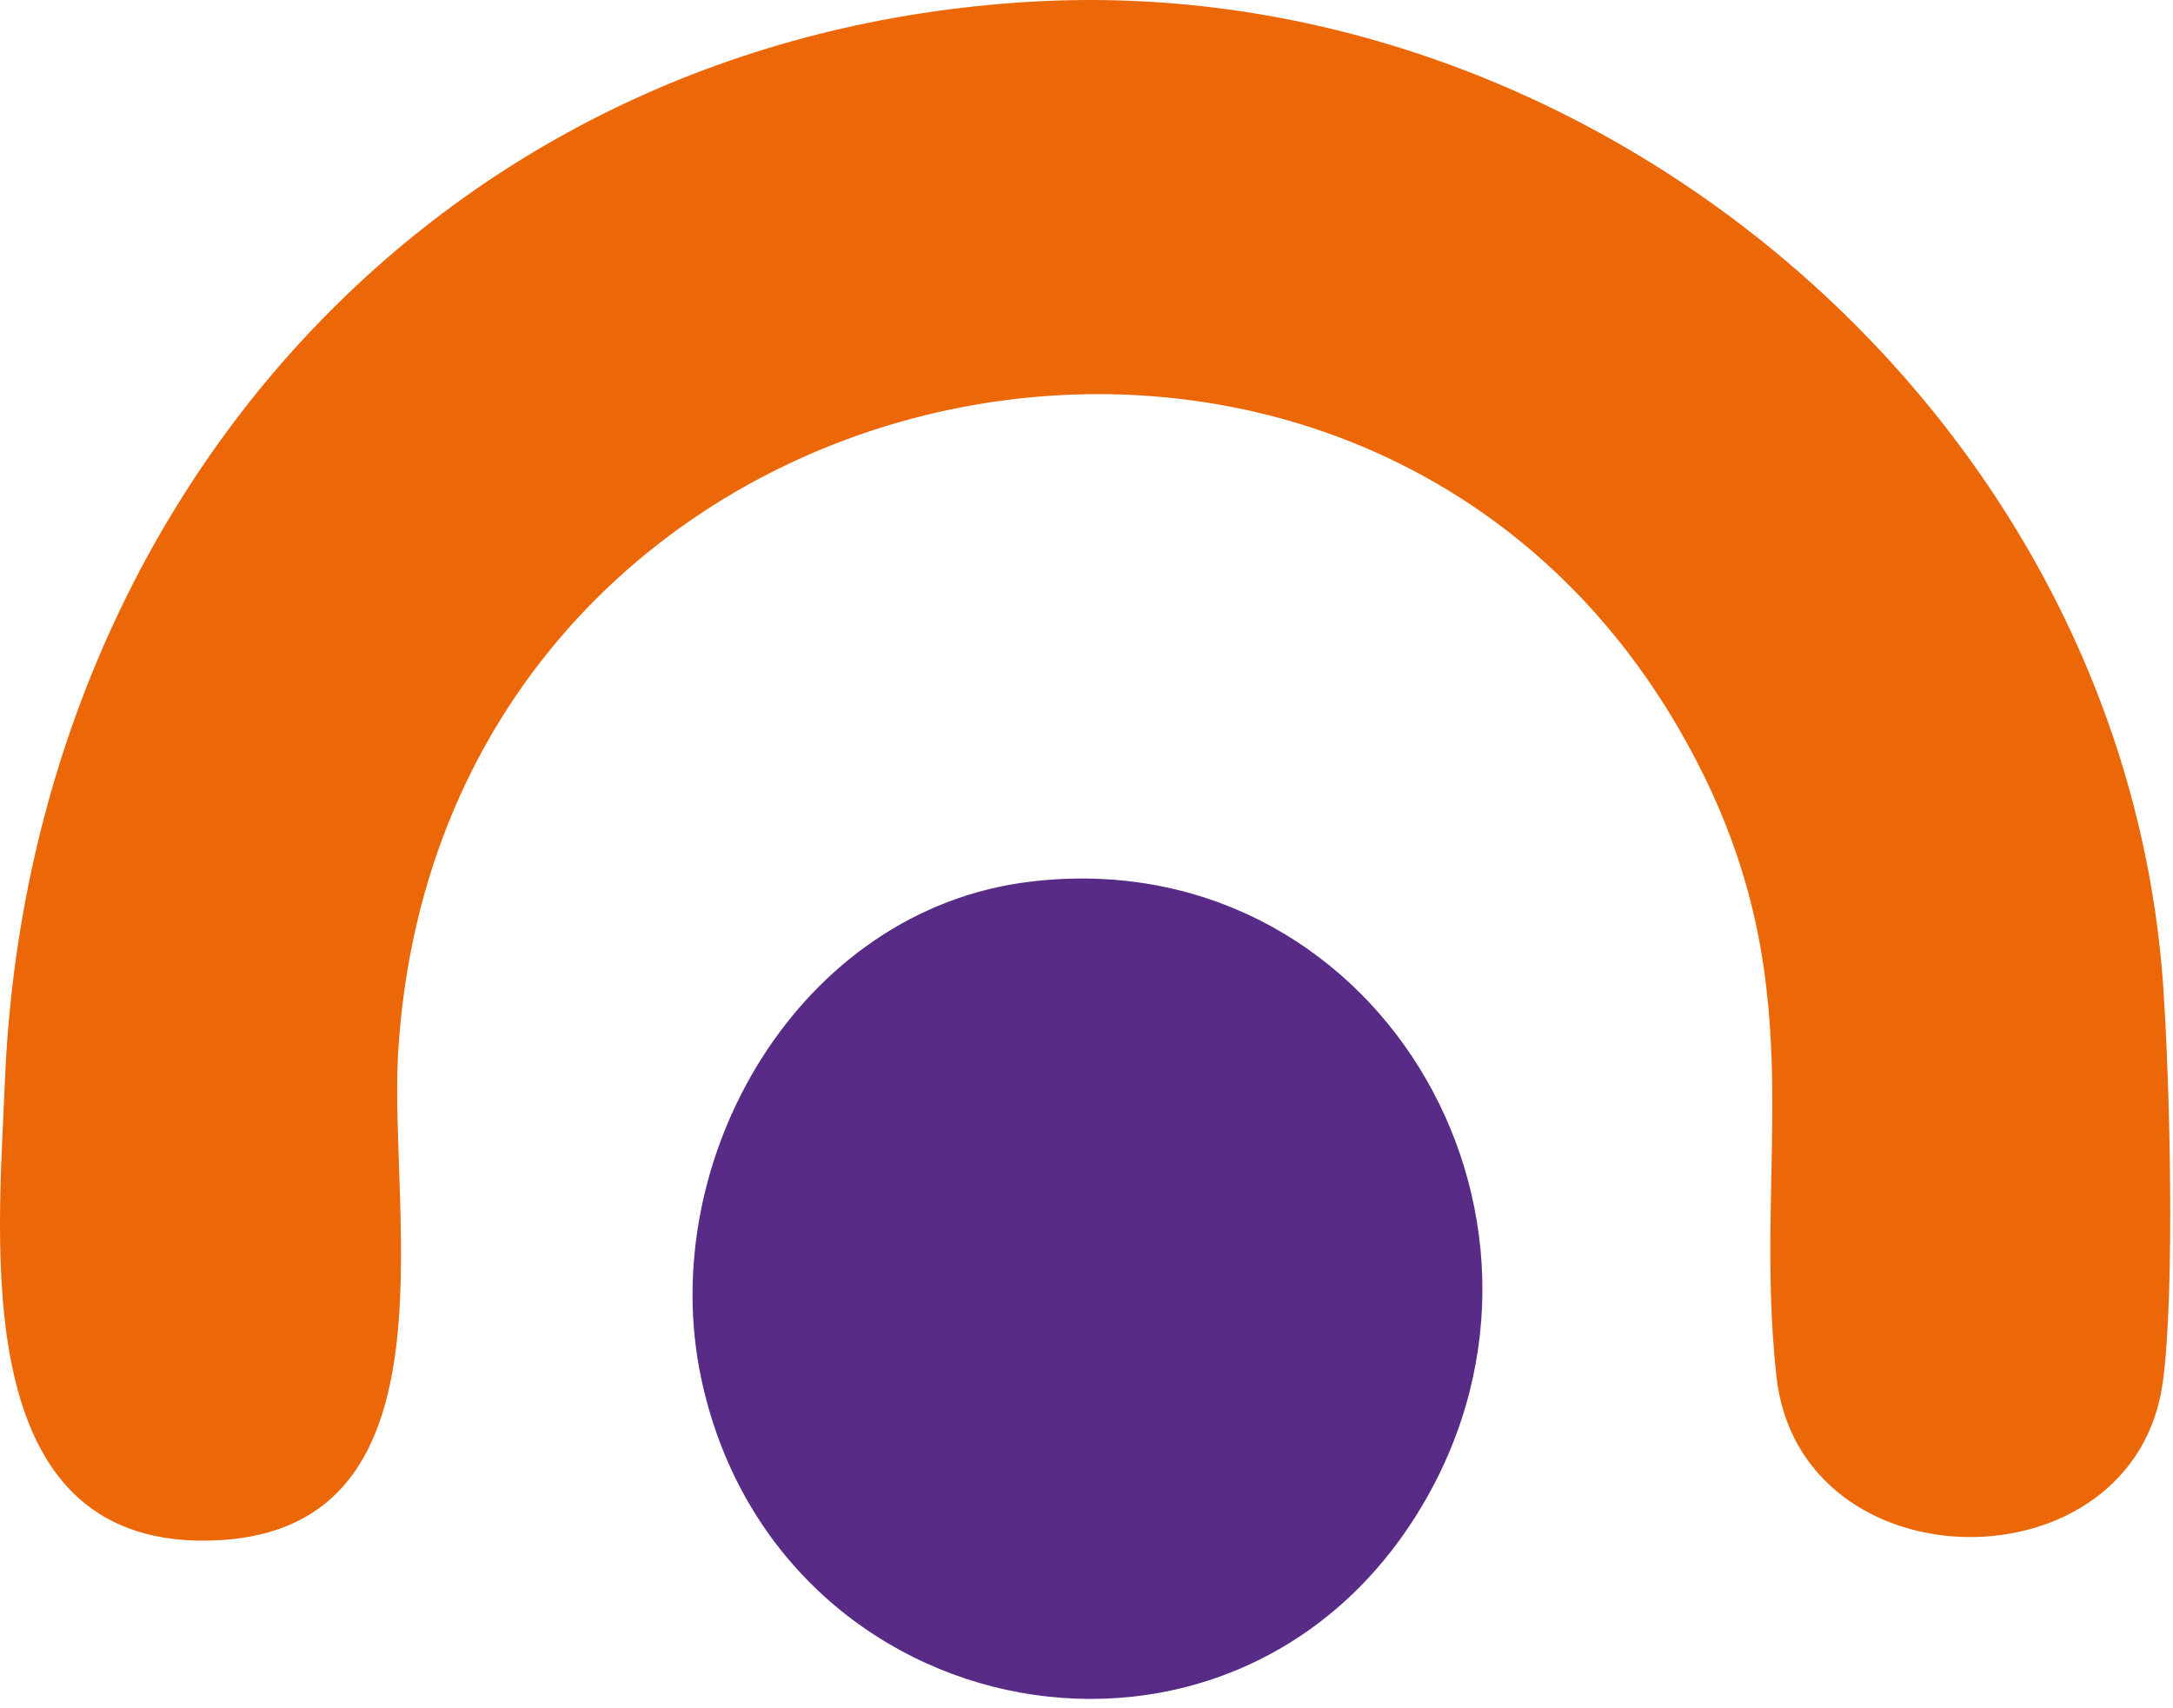 <svg xmlns="http://www.w3.org/2000/svg" width="159" height="125" viewBox="0 0 159 125" fill="none"><path d="M75.386 0.129C116.875 -2.325 155.494 30.605 158.296 72.335C158.772 79.421 159.146 94.317 158.265 101.055C156.25 116.407 131.664 116.261 129.976 100.664C128.287 85.067 132.618 72.851 124.626 56.652C101.884 10.566 32.242 24.775 29.131 77.057C28.414 89.105 33.858 112.505 15.107 112.729C-2.372 112.935 -0.125 91.073 0.356 79.18C2.079 36.711 32.165 2.681 75.386 0.129Z" fill="#EB6708"></path><path d="M75.382 64.511C100.453 61.503 116.66 88.697 104.148 110.022C90.553 133.194 56.764 126.796 51.298 100.81C47.934 84.822 58.474 66.539 75.386 64.511H75.382Z" fill="#572B86"></path></svg>